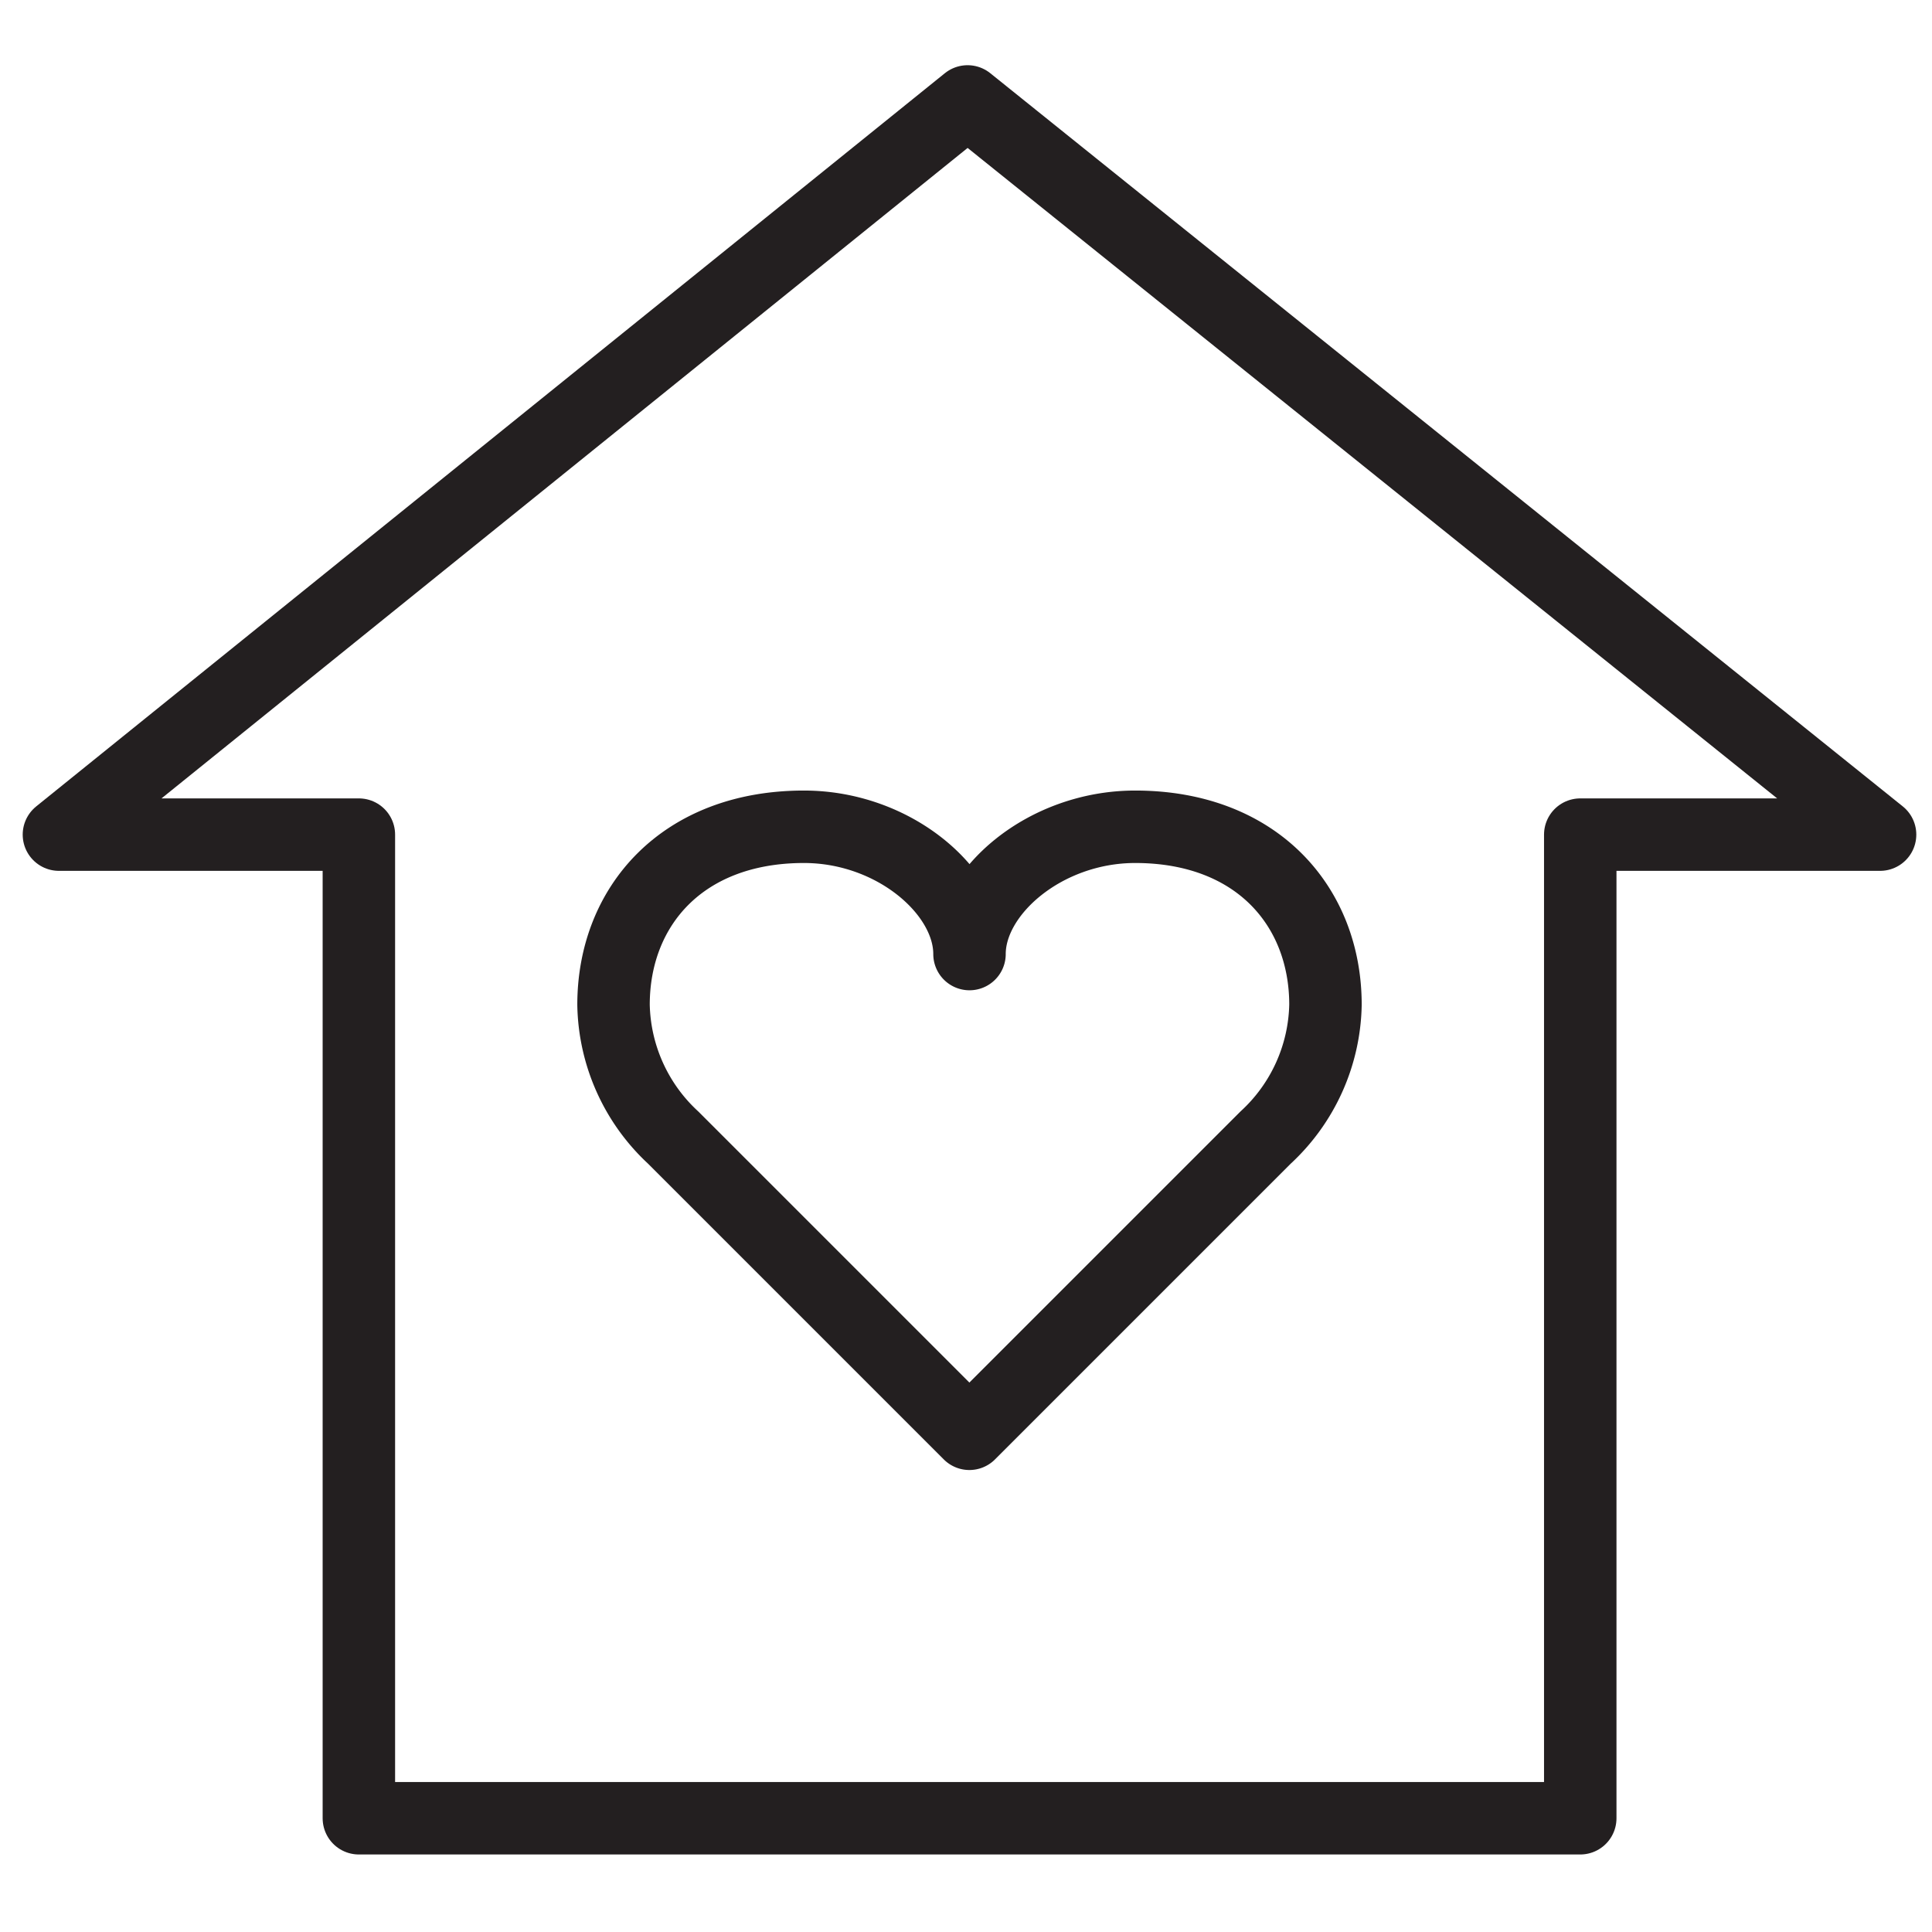 <svg id="Layer_1" data-name="Layer 1" xmlns="http://www.w3.org/2000/svg" viewBox="0 0 160 160"><defs><style>.cls-1,.cls-2{fill:none;stroke:#231f20;stroke-linejoin:round;stroke-width:6px;}.cls-1{stroke-linecap:round;}</style></defs><path class="cls-1" d="M109.77,83.21c0-8.14-5.69-14.74-15.76-14.74-7.48,0-13.72,5.39-13.72,10.54,0-5.15-6.23-10.54-13.71-10.54-10.08,0-15.77,6.6-15.77,14.74a15.36,15.36,0,0,0,4.94,11l24.53,24.53v0h0v0l24.53-24.53A15.35,15.35,0,0,0,109.77,83.21Z" /><polygon class="cls-2" points="155.7 69.12 80.13 8.4 4.88 69.12 29.72 69.12 29.72 150.58 130.87 150.58 130.87 69.12 155.7 69.12" /></svg>